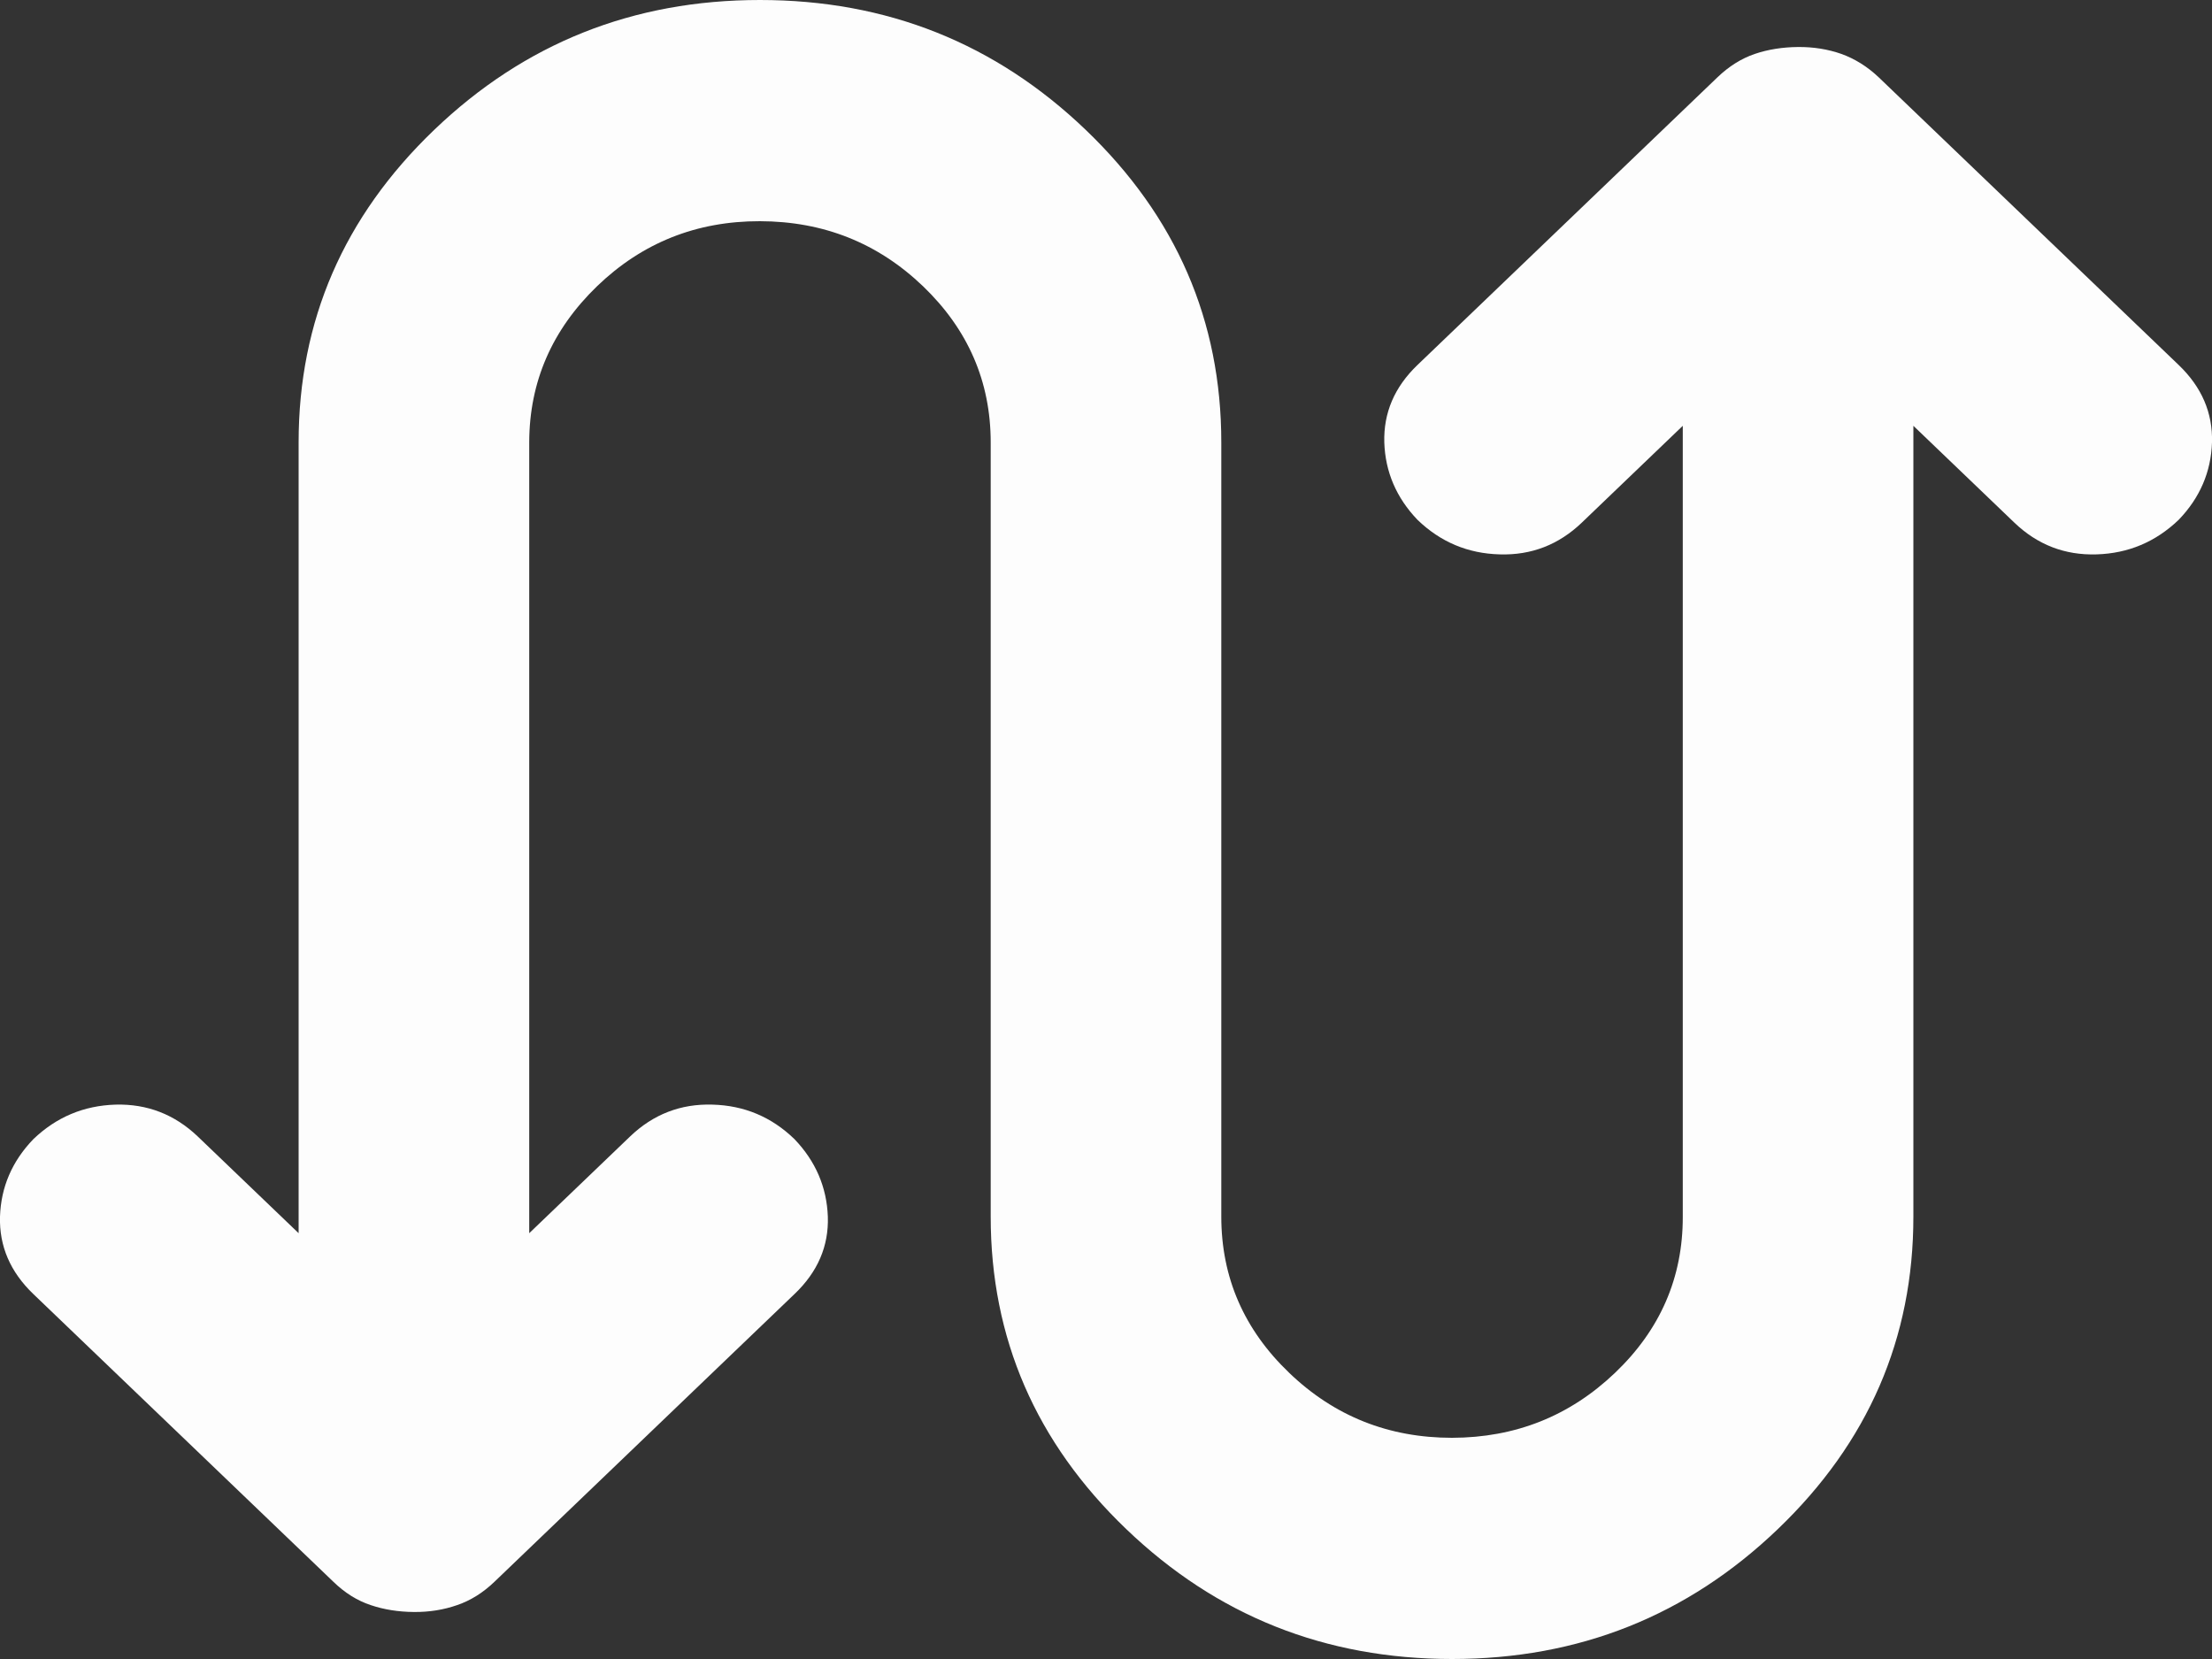 <?xml version="1.0" encoding="UTF-8"?>
<svg xmlns="http://www.w3.org/2000/svg" width="16" height="12" viewBox="0 0 16 12" fill="none">
  <rect x="0" y="0" width="16" height="12" fill="#333333" stroke="none"/>
  <path d="M2.16 8.92V3.2C2.16 2.32 2.486 1.567 3.14 0.94C3.794 0.313 4.579 0 5.497 0C6.415 0 7.2 0.313 7.854 0.94C8.508 1.567 8.834 2.32 8.834 3.2V8.8C8.834 9.24 8.998 9.617 9.325 9.93C9.652 10.244 10.045 10.4 10.503 10.4C10.961 10.399 11.354 10.243 11.682 9.93C12.009 9.618 12.173 9.241 12.172 8.8V3.08L11.442 3.78C11.275 3.94 11.077 4.017 10.848 4.01C10.618 4.004 10.42 3.921 10.253 3.76C10.1 3.6 10.02 3.413 10.013 3.2C10.007 2.987 10.086 2.8 10.253 2.64L12.422 0.56C12.505 0.48 12.596 0.423 12.693 0.39C12.79 0.357 12.895 0.341 13.006 0.34C13.117 0.339 13.222 0.356 13.319 0.39C13.416 0.425 13.507 0.481 13.59 0.56L15.759 2.64C15.926 2.8 16.006 2.987 16 3.2C15.993 3.413 15.913 3.6 15.759 3.76C15.592 3.92 15.394 4.003 15.165 4.01C14.936 4.017 14.738 3.941 14.57 3.78L13.84 3.08V8.8C13.84 9.68 13.514 10.433 12.86 11.06C12.206 11.687 11.421 12 10.503 12C9.585 12 8.8 11.687 8.146 11.06C7.492 10.433 7.166 9.68 7.166 8.8V3.2C7.166 2.76 7.002 2.383 6.676 2.07C6.349 1.757 5.956 1.601 5.497 1.6C5.038 1.599 4.645 1.756 4.319 2.07C3.993 2.385 3.829 2.761 3.828 3.2V8.92L4.558 8.22C4.725 8.06 4.924 7.983 5.153 7.99C5.383 7.996 5.581 8.079 5.747 8.24C5.9 8.4 5.98 8.587 5.988 8.8C5.995 9.013 5.915 9.2 5.747 9.36L3.578 11.44C3.495 11.52 3.404 11.577 3.307 11.61C3.21 11.644 3.105 11.661 2.994 11.66C2.883 11.659 2.778 11.643 2.681 11.61C2.584 11.578 2.493 11.521 2.41 11.44L0.241 9.36C0.074 9.2 -0.006 9.013 0 8.8C0.007 8.587 0.087 8.4 0.241 8.24C0.408 8.08 0.606 7.997 0.836 7.99C1.065 7.984 1.263 8.061 1.43 8.22L2.16 8.92Z" fill="#FDFDFD"></path>
</svg>
